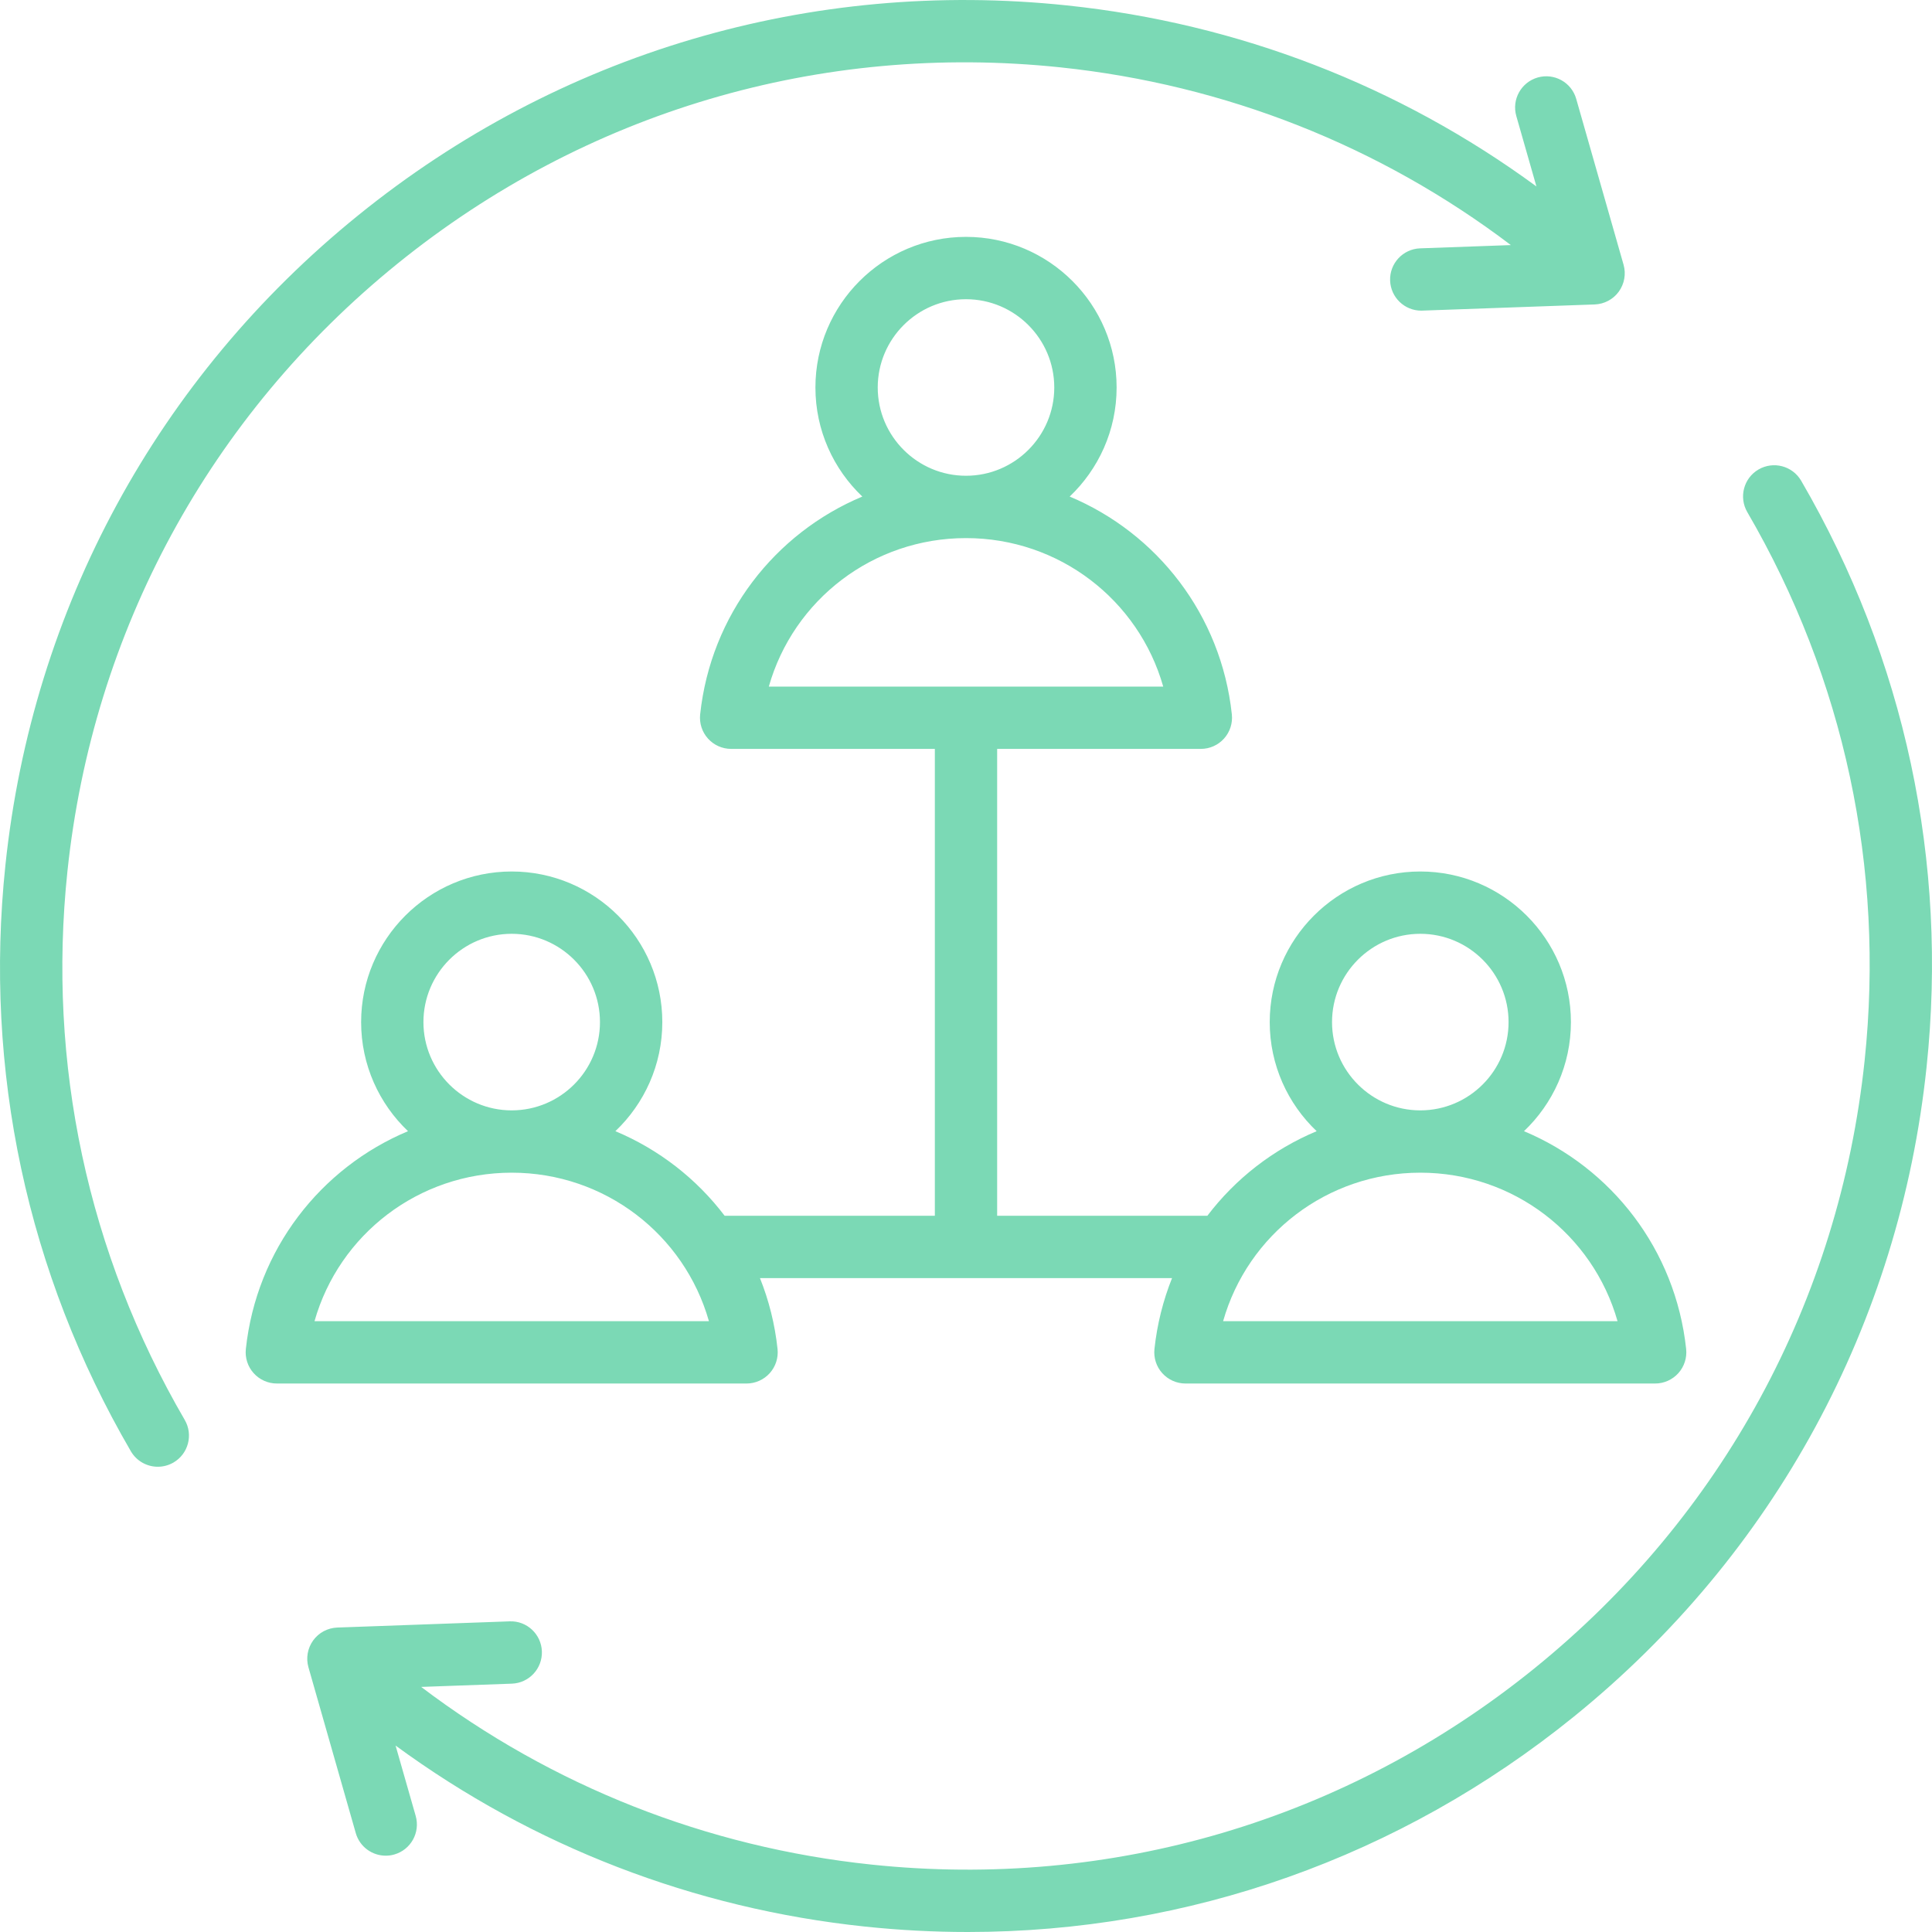 <svg width="48" height="48" viewBox="0 0 48 48" fill="none" xmlns="http://www.w3.org/2000/svg">
<path d="M4.59 35.278C4.805 35.647 4.679 36.121 4.31 36.336C4.187 36.407 4.053 36.441 3.921 36.441C3.655 36.441 3.395 36.303 3.251 36.056C0.675 31.631 -0.403 26.593 0.135 21.488C0.806 15.113 3.919 9.381 8.901 5.348C13.883 1.315 20.137 -0.536 26.512 0.135C30.763 0.582 34.76 2.129 38.172 4.632L37.672 2.882C37.555 2.471 37.793 2.043 38.205 1.925C38.616 1.808 39.044 2.046 39.161 2.458L40.337 6.577C40.402 6.806 40.358 7.052 40.219 7.245C40.079 7.438 39.858 7.555 39.62 7.564L35.339 7.717C35.329 7.718 35.32 7.718 35.31 7.718C34.896 7.718 34.552 7.389 34.537 6.971C34.522 6.544 34.856 6.185 35.283 6.17L37.537 6.089C34.285 3.625 30.443 2.105 26.35 1.674C20.387 1.047 14.536 2.779 9.875 6.551C5.215 10.324 2.302 15.686 1.675 21.65C1.172 26.426 2.18 31.138 4.59 35.278ZM44.749 11.943C44.533 11.574 44.06 11.449 43.69 11.664C43.321 11.879 43.196 12.353 43.411 12.723C45.82 16.861 46.828 21.574 46.326 26.35C45.698 32.313 42.785 37.675 38.125 41.448C33.464 45.221 27.613 46.953 21.65 46.325C17.559 45.895 13.715 44.374 10.464 41.911L12.717 41.83C13.144 41.815 13.478 41.456 13.463 41.028C13.448 40.601 13.089 40.265 12.662 40.282L8.38 40.436C8.142 40.445 7.921 40.562 7.781 40.755C7.642 40.947 7.598 41.194 7.663 41.422L8.839 45.542C8.936 45.883 9.246 46.104 9.583 46.104C9.653 46.104 9.725 46.095 9.796 46.074C10.207 45.957 10.445 45.529 10.328 45.117L9.828 43.368C13.239 45.87 17.239 47.418 21.488 47.865C22.344 47.955 23.197 48 24.045 48C29.518 48 34.786 46.143 39.099 42.652C44.081 38.619 47.194 32.887 47.865 26.512C48.403 21.406 47.325 16.369 44.749 11.943ZM18.548 34.373H6.878C6.658 34.373 6.449 34.279 6.302 34.116C6.155 33.953 6.085 33.734 6.108 33.516C6.373 31.041 7.967 29.013 10.137 28.104C9.42 27.422 8.972 26.459 8.972 25.394C8.972 23.331 10.65 21.652 12.713 21.652C14.776 21.652 16.455 23.331 16.455 25.394C16.455 26.459 16.006 27.422 15.289 28.104C16.367 28.555 17.303 29.283 18.004 30.206H23.226V18.606H18.165C17.945 18.606 17.736 18.513 17.589 18.349C17.442 18.186 17.372 17.968 17.395 17.75C17.66 15.274 19.254 13.246 21.424 12.337C20.707 11.655 20.259 10.693 20.259 9.627C20.259 7.564 21.937 5.885 24 5.885C26.063 5.885 27.742 7.564 27.742 9.627C27.742 10.693 27.293 11.655 26.576 12.337C28.746 13.246 30.34 15.274 30.605 17.749C30.628 17.968 30.558 18.186 30.411 18.349C30.264 18.513 30.055 18.606 29.835 18.606H24.774V30.206H29.996C30.697 29.283 31.633 28.555 32.712 28.104C31.994 27.422 31.546 26.459 31.546 25.394C31.546 23.331 33.224 21.652 35.287 21.652C37.35 21.652 39.029 23.331 39.029 25.394C39.029 26.459 38.58 27.422 37.863 28.104C40.033 29.013 41.627 31.041 41.892 33.516C41.915 33.734 41.845 33.952 41.698 34.116C41.551 34.279 41.342 34.373 41.122 34.373H29.452C29.232 34.373 29.023 34.279 28.876 34.116C28.729 33.953 28.659 33.734 28.682 33.516C28.748 32.897 28.899 32.306 29.119 31.754H18.881C19.102 32.306 19.252 32.897 19.318 33.516C19.341 33.734 19.271 33.952 19.124 34.116C18.977 34.279 18.768 34.373 18.548 34.373ZM35.286 27.587H35.287C35.287 27.587 35.288 27.587 35.288 27.587C36.497 27.586 37.48 26.603 37.48 25.394C37.48 24.184 36.497 23.2 35.287 23.2C34.078 23.2 33.094 24.184 33.094 25.394C33.094 26.602 34.077 27.586 35.286 27.587ZM30.388 32.824H40.187C39.575 30.671 37.602 29.136 35.288 29.135C35.288 29.135 35.288 29.135 35.287 29.135C35.287 29.135 35.287 29.135 35.286 29.135C32.973 29.136 30.999 30.671 30.388 32.824ZM24 11.82C25.209 11.82 26.193 10.836 26.193 9.627C26.193 8.418 25.209 7.434 24 7.434C22.791 7.434 21.807 8.418 21.807 9.627C21.807 10.836 22.791 11.82 24 11.82ZM19.101 17.058H28.9C28.288 14.904 26.314 13.369 24 13.369C21.686 13.369 19.712 14.904 19.101 17.058ZM12.712 27.587H12.713C12.713 27.587 12.714 27.587 12.714 27.587C13.923 27.586 14.906 26.603 14.906 25.394C14.906 24.184 13.922 23.2 12.713 23.2C11.504 23.2 10.52 24.184 10.52 25.394C10.52 26.602 11.503 27.586 12.712 27.587ZM17.613 32.824C17.001 30.671 15.027 29.136 12.714 29.135C12.714 29.135 12.713 29.135 12.713 29.135C12.713 29.135 12.712 29.135 12.712 29.135C10.399 29.136 8.425 30.671 7.814 32.824H17.613Z" fill="#7BD9B5"/>
</svg>
